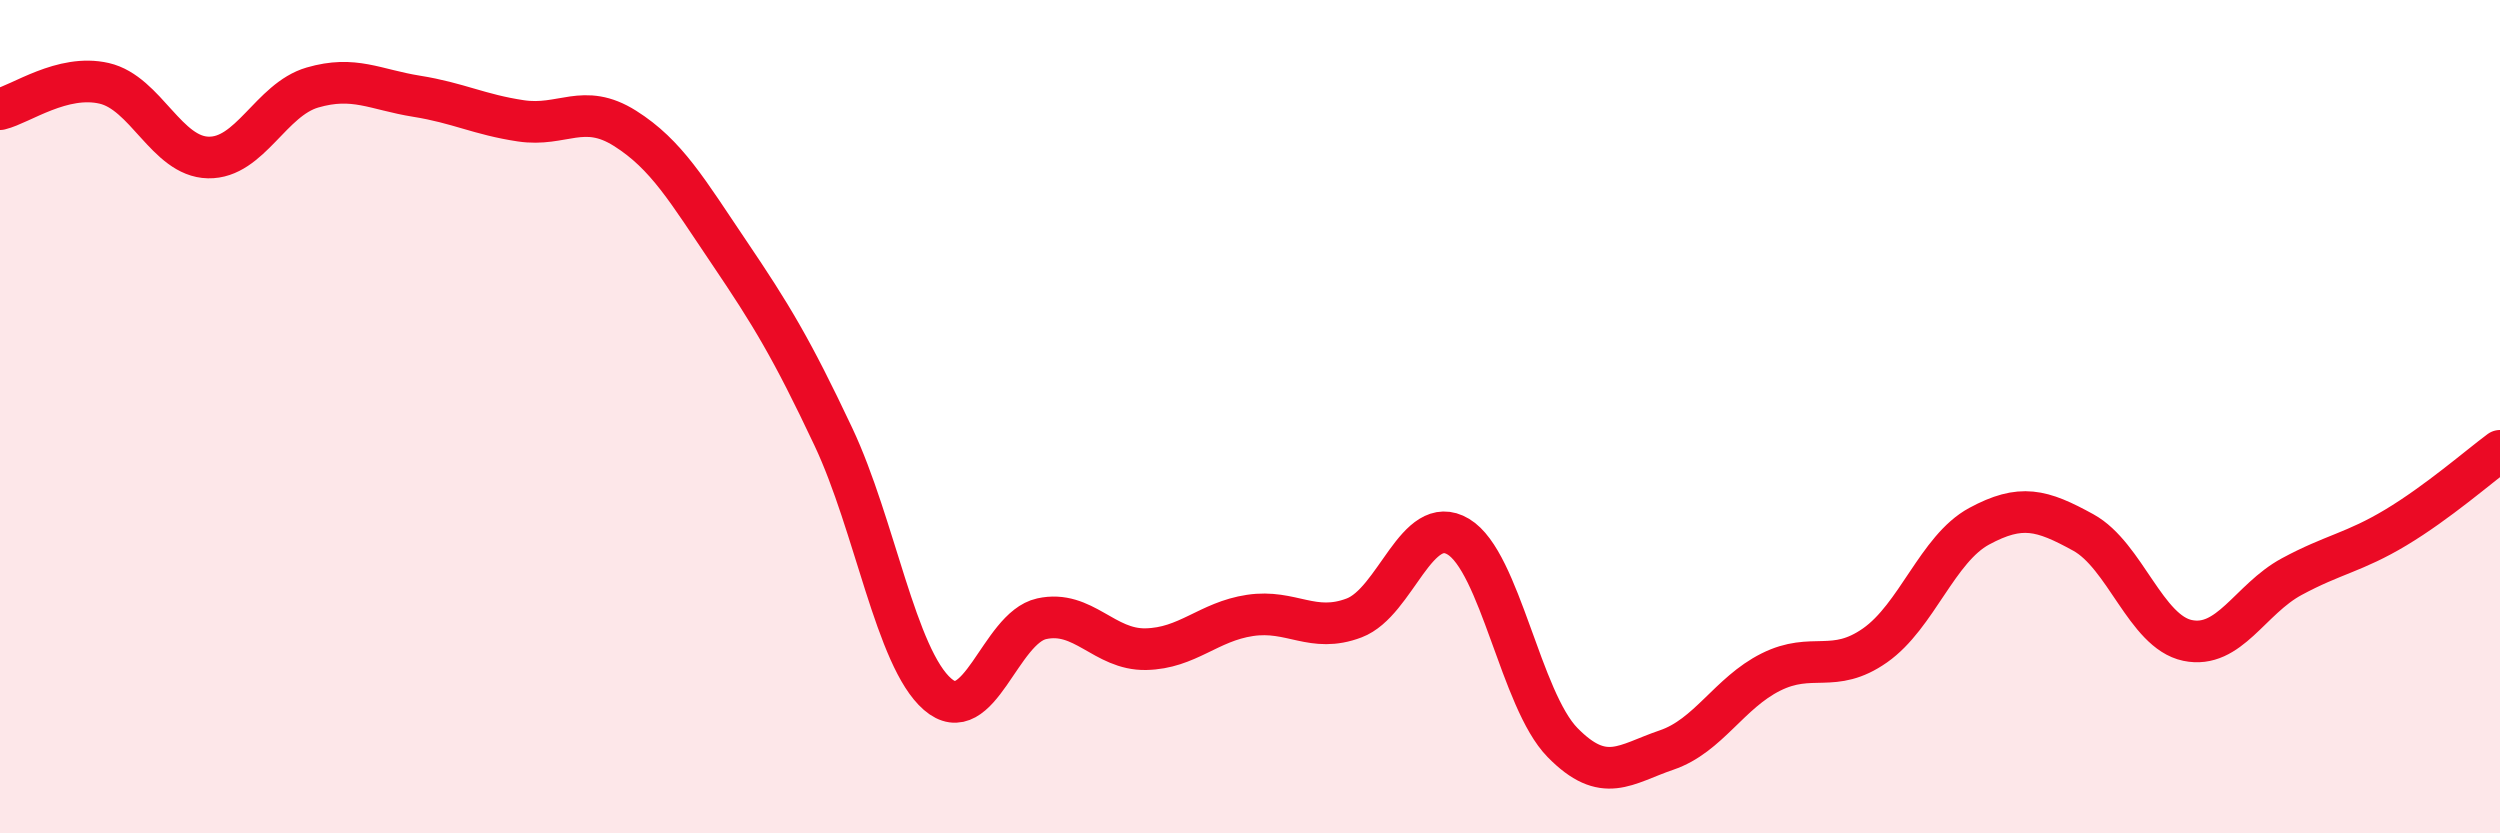 
    <svg width="60" height="20" viewBox="0 0 60 20" xmlns="http://www.w3.org/2000/svg">
      <path
        d="M 0,2.62 C 0.5,2.5 1.5,1.77 2.5,2 C 3.5,2.23 4,3.76 5,3.78 C 6,3.8 6.5,2.39 7.5,2.1 C 8.5,1.81 9,2.15 10,2.31 C 11,2.47 11.5,2.75 12.5,2.9 C 13.5,3.05 14,2.45 15,3.08 C 16,3.71 16.5,4.58 17.5,6.06 C 18.5,7.54 19,8.36 20,10.48 C 21,12.6 21.5,15.79 22.5,16.66 C 23.5,17.53 24,15.07 25,14.85 C 26,14.63 26.5,15.6 27.5,15.58 C 28.5,15.56 29,14.92 30,14.77 C 31,14.62 31.5,15.21 32.5,14.83 C 33.5,14.45 34,12.28 35,12.88 C 36,13.48 36.5,16.8 37.5,17.82 C 38.5,18.84 39,18.34 40,18 C 41,17.66 41.5,16.63 42.5,16.13 C 43.5,15.63 44,16.19 45,15.49 C 46,14.79 46.5,13.17 47.5,12.63 C 48.5,12.09 49,12.23 50,12.78 C 51,13.33 51.5,15.16 52.5,15.37 C 53.5,15.58 54,14.38 55,13.84 C 56,13.3 56.5,13.26 57.5,12.66 C 58.5,12.06 59.5,11.19 60,10.82L60 20L0 20Z"
        fill="#EB0A25"
        opacity="0.1"
        stroke-linecap="round"
        stroke-linejoin="round"
      />
      <path
        d="M 0,2.62 C 0.5,2.5 1.5,1.77 2.5,2 C 3.5,2.23 4,3.76 5,3.78 C 6,3.8 6.5,2.39 7.5,2.1 C 8.5,1.81 9,2.15 10,2.31 C 11,2.47 11.5,2.75 12.5,2.9 C 13.5,3.05 14,2.45 15,3.08 C 16,3.71 16.5,4.58 17.5,6.06 C 18.5,7.54 19,8.36 20,10.48 C 21,12.6 21.5,15.79 22.5,16.66 C 23.5,17.53 24,15.07 25,14.85 C 26,14.63 26.5,15.6 27.5,15.58 C 28.5,15.56 29,14.92 30,14.77 C 31,14.62 31.5,15.21 32.5,14.83 C 33.5,14.45 34,12.28 35,12.88 C 36,13.48 36.5,16.8 37.5,17.82 C 38.5,18.84 39,18.34 40,18 C 41,17.66 41.5,16.63 42.5,16.13 C 43.5,15.63 44,16.19 45,15.49 C 46,14.79 46.5,13.17 47.5,12.63 C 48.5,12.09 49,12.23 50,12.78 C 51,13.33 51.5,15.16 52.5,15.37 C 53.5,15.58 54,14.38 55,13.84 C 56,13.3 56.5,13.26 57.5,12.66 C 58.5,12.06 59.5,11.19 60,10.82"
        stroke="#EB0A25"
        stroke-width="1"
        fill="none"
        stroke-linecap="round"
        stroke-linejoin="round"
      />
    </svg>
  